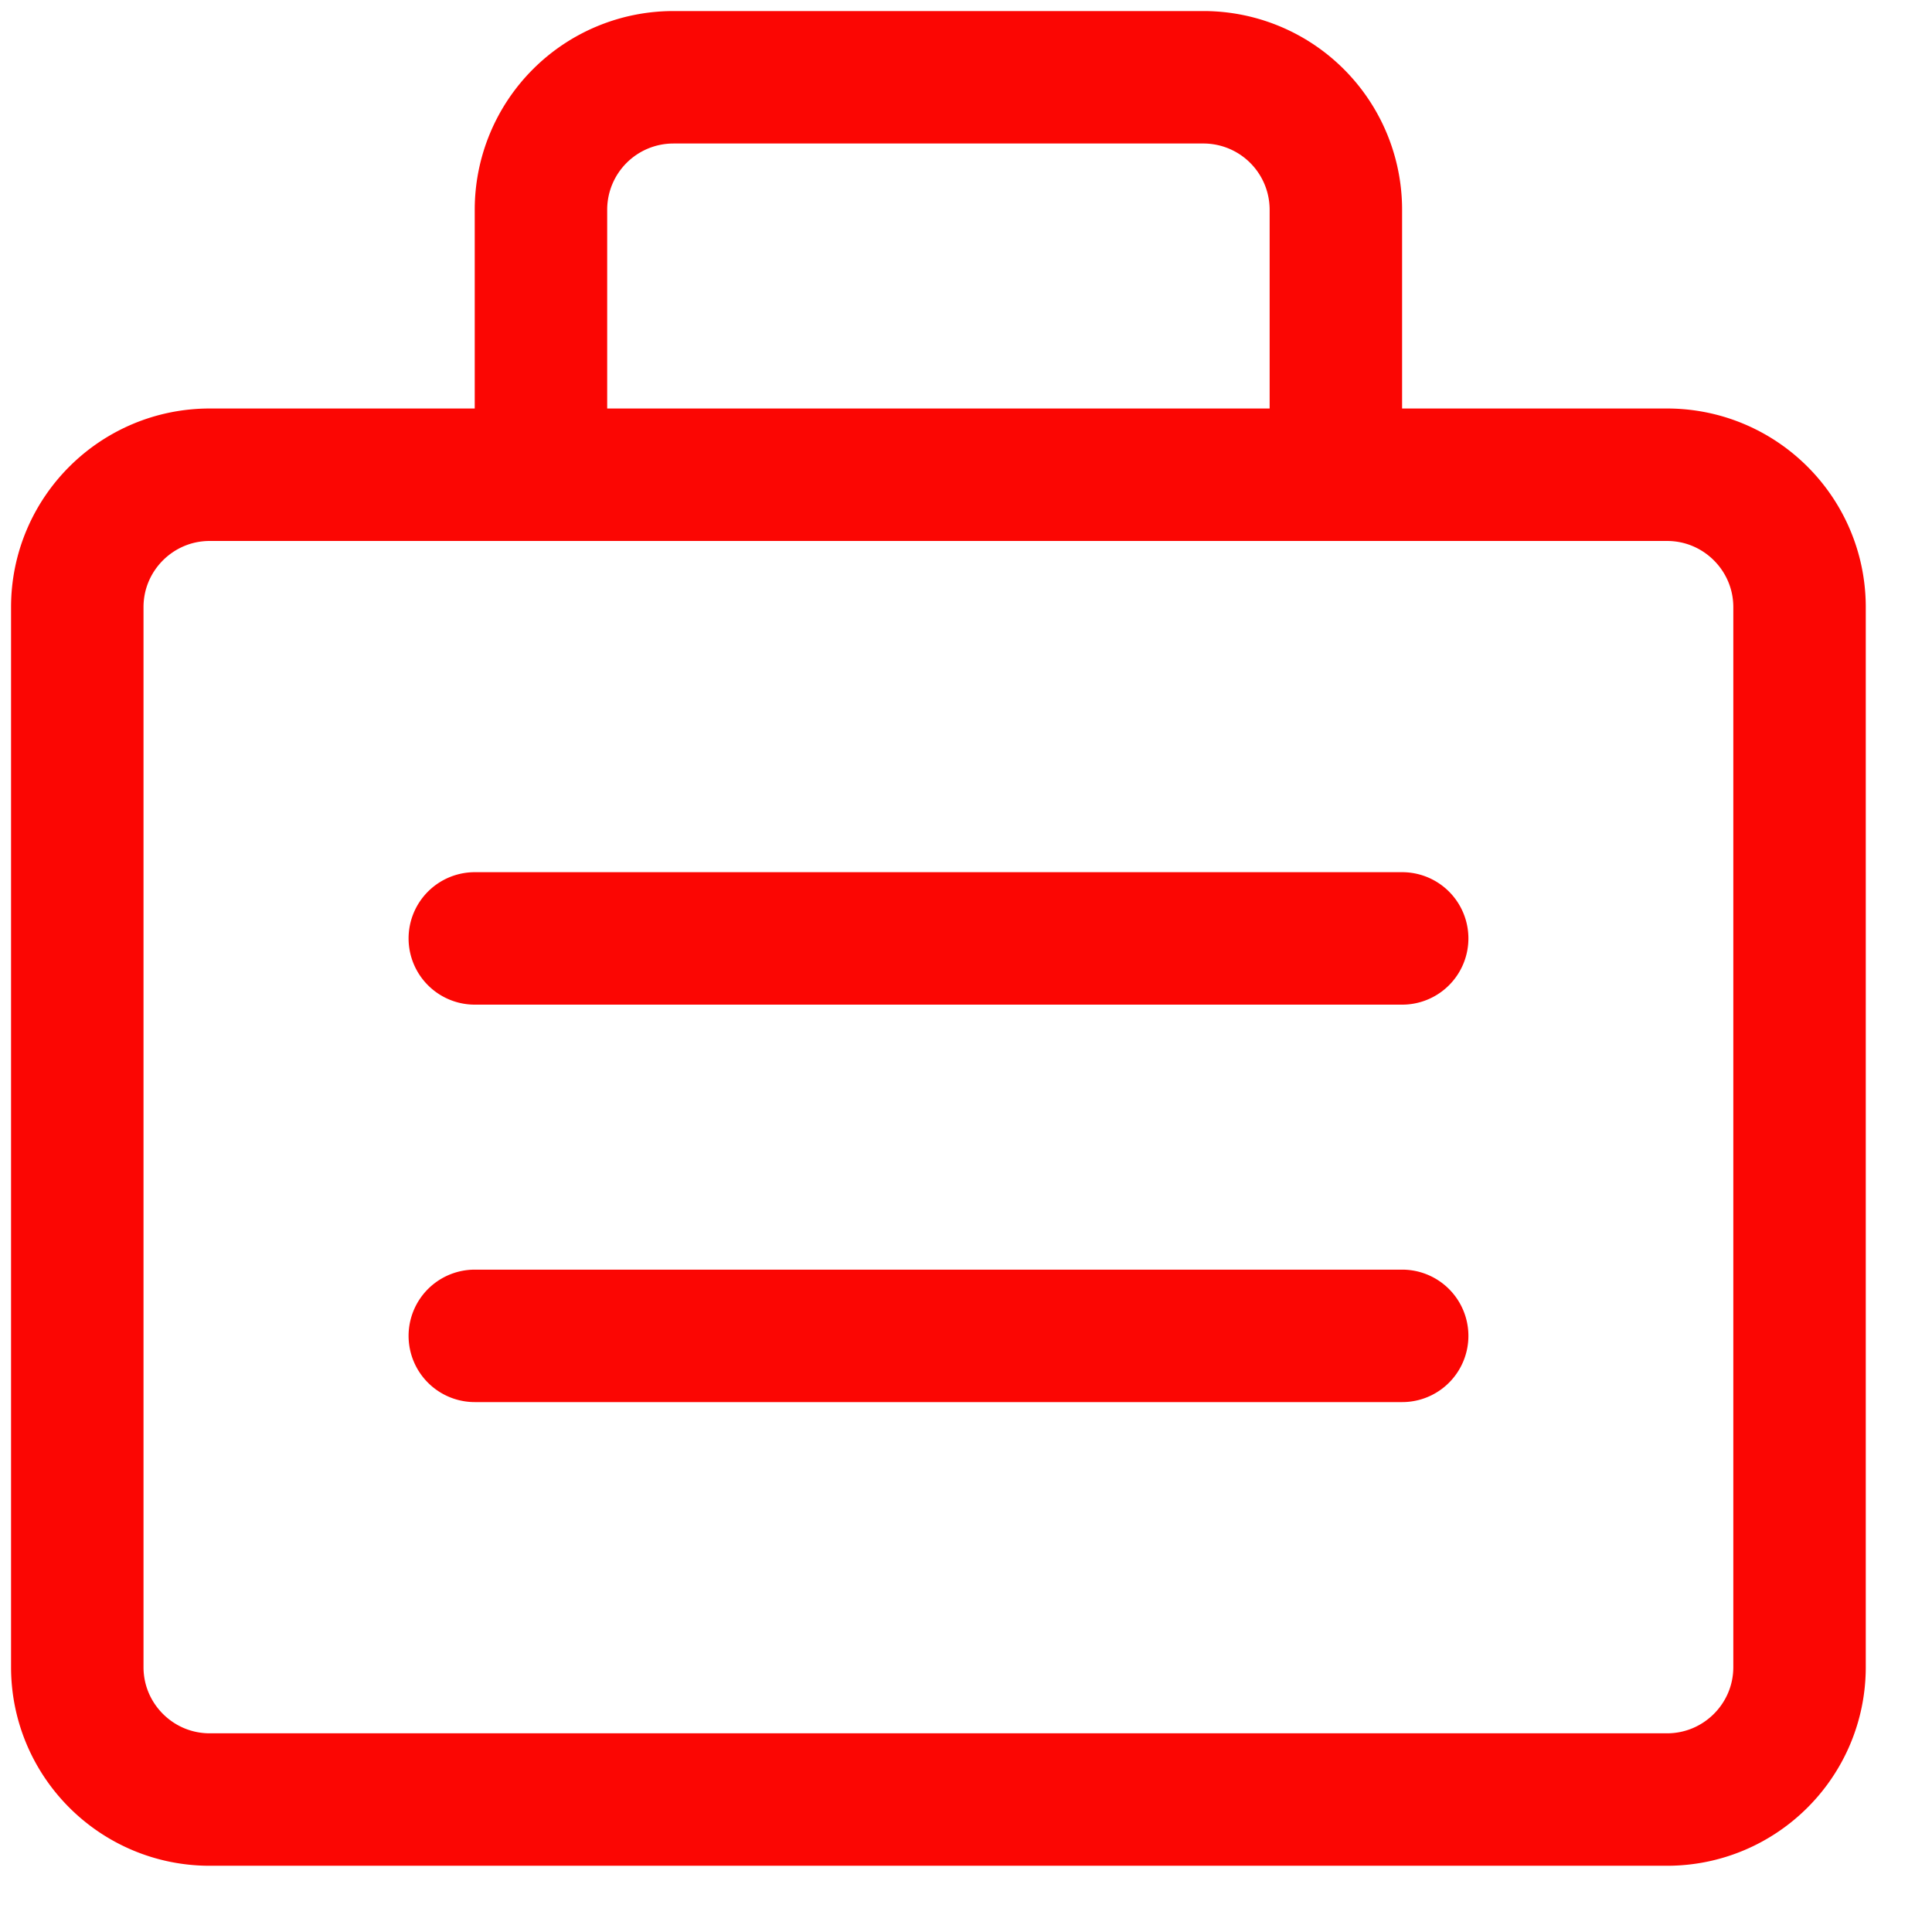 <svg width="25" height="25" fill="none" xmlns="http://www.w3.org/2000/svg"><path d="M21.571 6.143H2.714C1.768 6.143 1 6.911 1 7.857v13.715c0 .946.768 1.714 1.714 1.714h18.857c.947 0 1.715-.768 1.715-1.714V7.857c0-.946-.768-1.714-1.715-1.714zM8.714 1h6.857a1.714 1.714 0 0 1 1.715 1.714v3.429H7V2.714A1.714 1.714 0 0 1 8.714 1zm-2.57 11.143h12m-12 5.143h12" stroke="#FB0603" stroke-width="1.714" stroke-linecap="round" stroke-linejoin="round"/></svg>